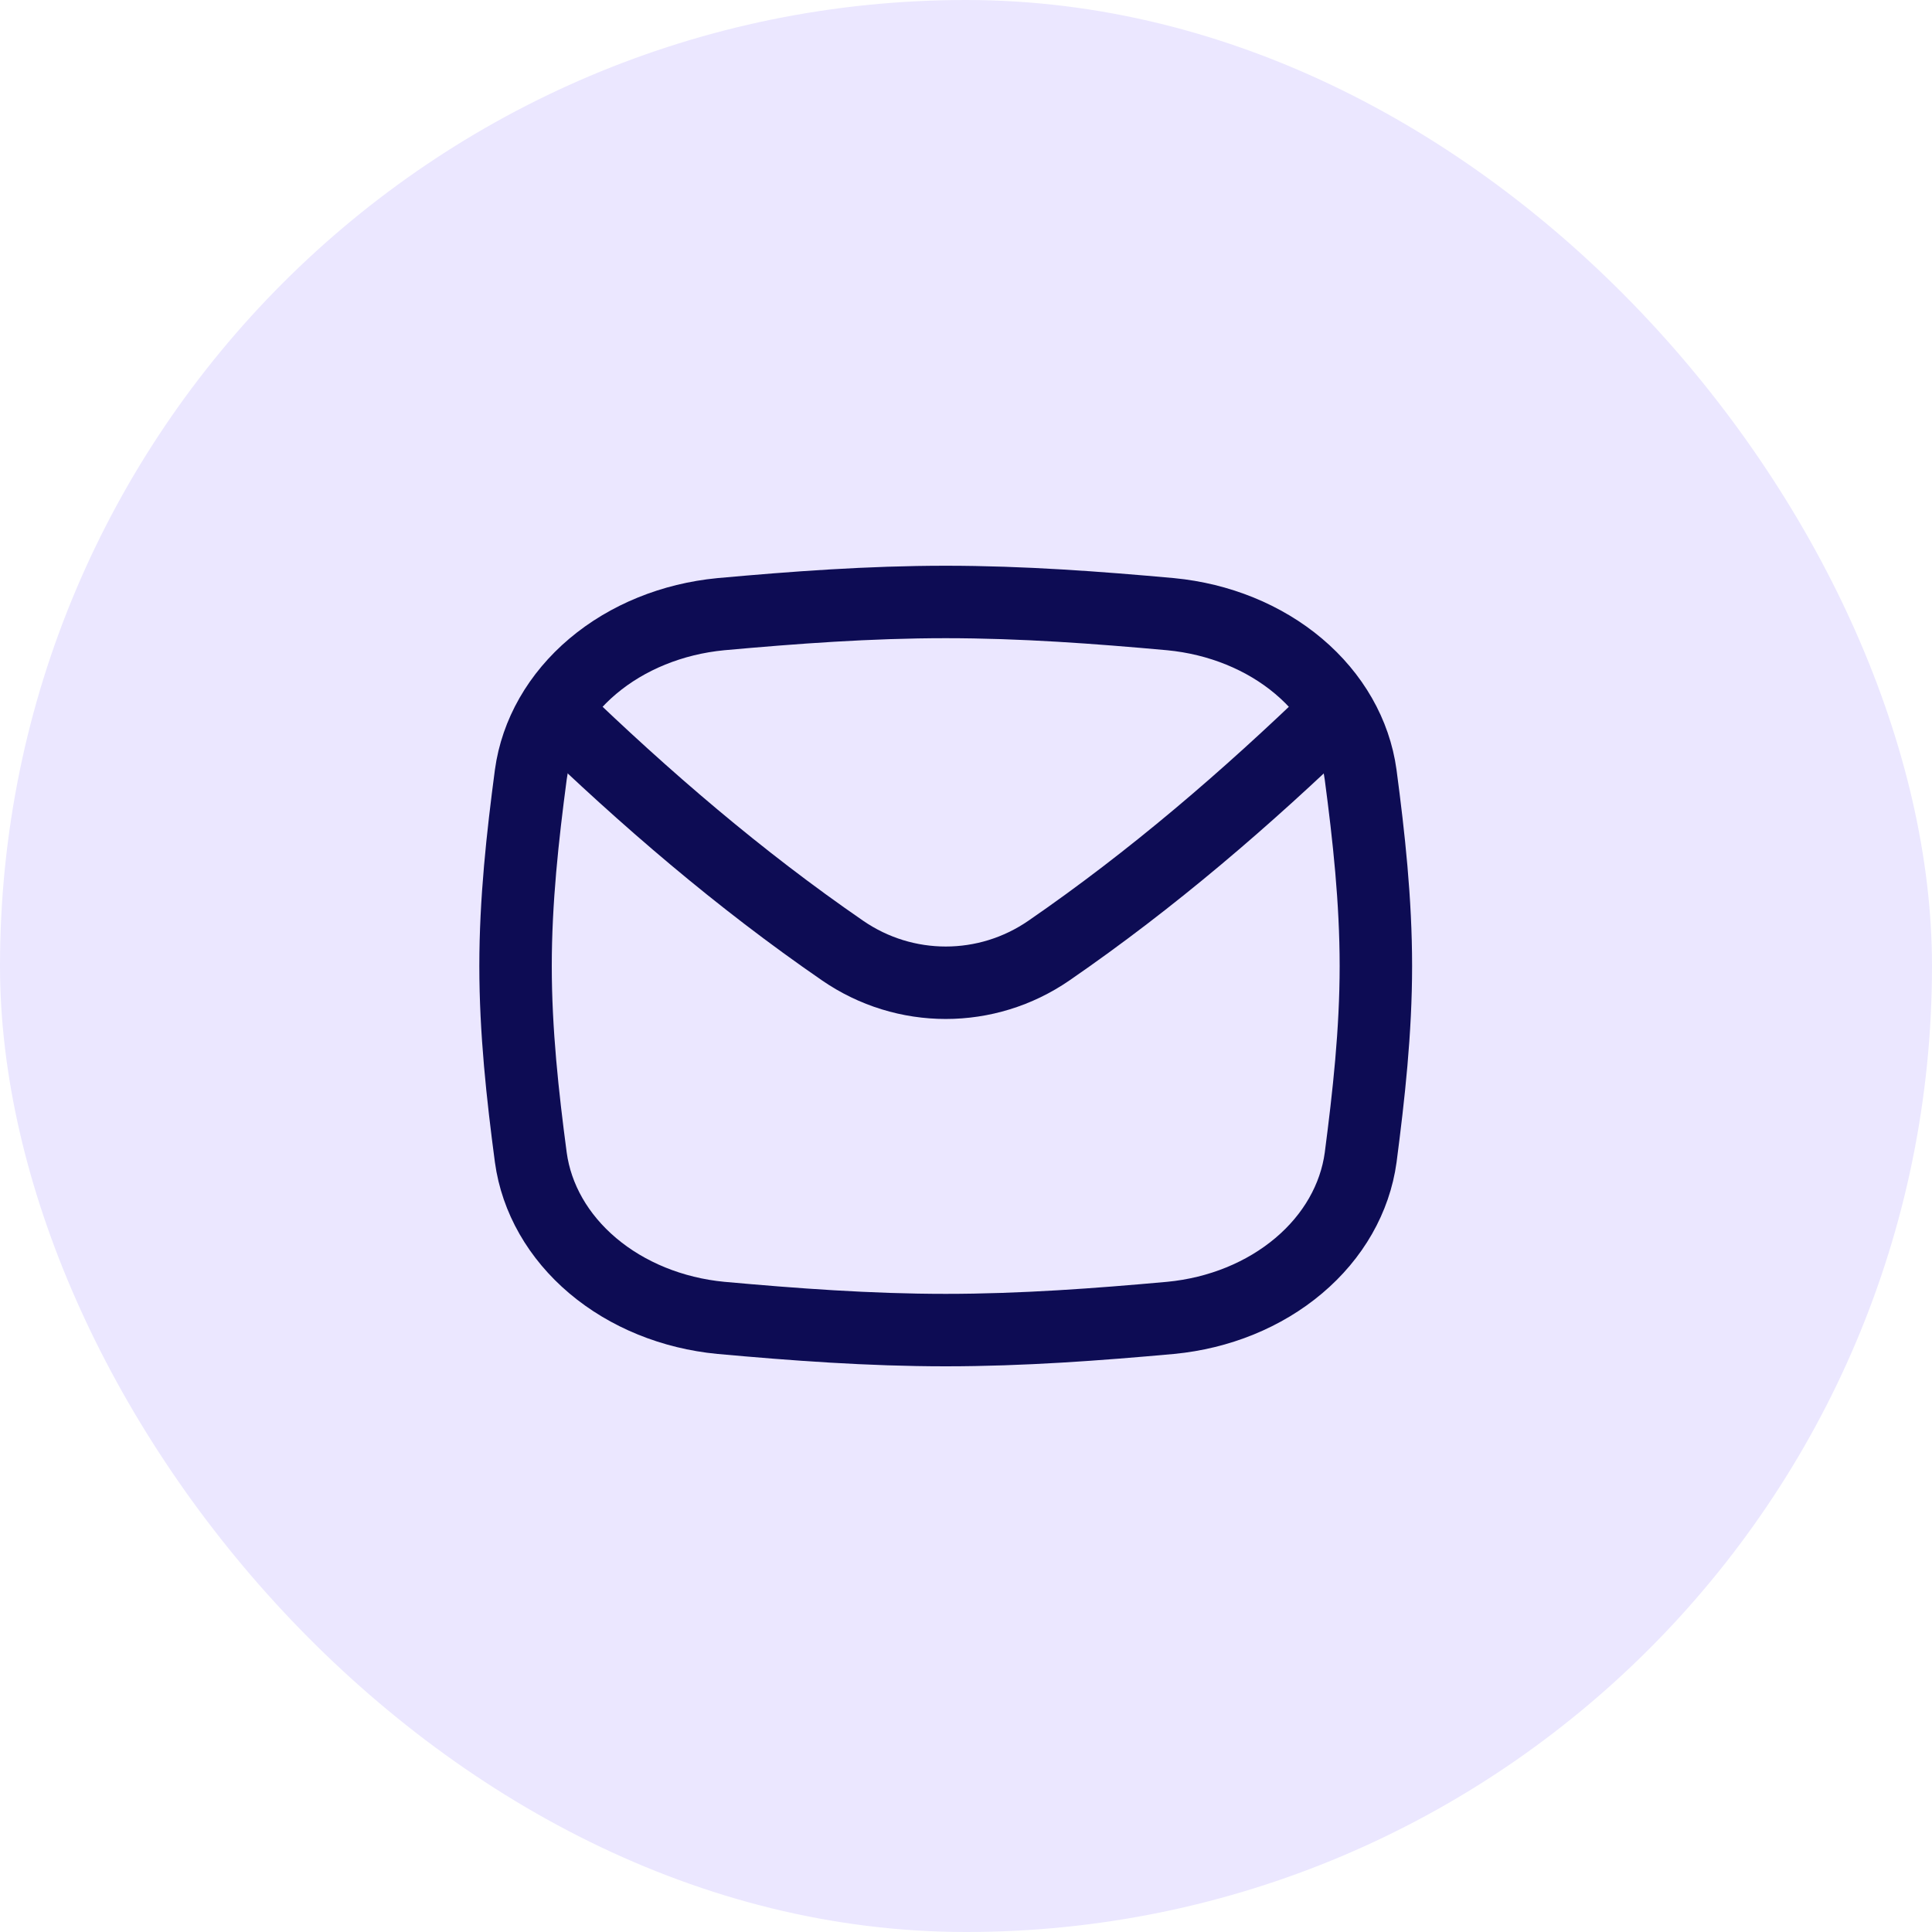 <svg width="40" height="40" viewBox="0 0 40 40" fill="none" xmlns="http://www.w3.org/2000/svg">
<rect width="40" height="40" rx="20" fill="#EBE7FF"/>
<g clip-path="url(#clip0_13753_55736)">
<path d="M11.488 14.726C13.357 16.532 15.304 18.206 17.444 19.68C18.733 20.569 20.429 20.569 21.718 19.68C23.858 18.206 25.804 16.532 27.673 14.726" stroke="#0D0C54" stroke-width="1.5" stroke-linecap="round" stroke-linejoin="round"/>
<path d="M14.923 12.716C13.921 12.812 12.986 13.192 12.272 13.795C11.558 14.398 11.106 15.188 10.99 16.036C10.819 17.327 10.674 18.65 10.674 20C10.674 21.351 10.819 22.675 10.99 23.964C11.106 24.812 11.558 25.602 12.272 26.205C12.986 26.808 13.921 27.189 14.923 27.285C16.438 27.422 17.994 27.538 19.58 27.538C21.166 27.538 22.722 27.422 24.238 27.285C25.241 27.189 26.175 26.808 26.889 26.205C27.604 25.602 28.055 24.812 28.171 23.964C28.339 22.674 28.486 21.351 28.486 20C28.486 18.65 28.341 17.325 28.17 16.036C28.054 15.188 27.602 14.398 26.888 13.795C26.174 13.192 25.239 12.812 24.237 12.716C22.723 12.579 21.167 12.463 19.58 12.463C17.992 12.463 16.438 12.579 14.923 12.716Z" stroke="#0D0C54" stroke-width="1.5" stroke-linecap="round" stroke-linejoin="round"/>
</g>
<defs>
<clipPath id="clip0_13753_55736">
<rect width="20" height="20" fill="white" transform="translate(9.58 10)"/>
</clipPath>
</defs>
</svg>
